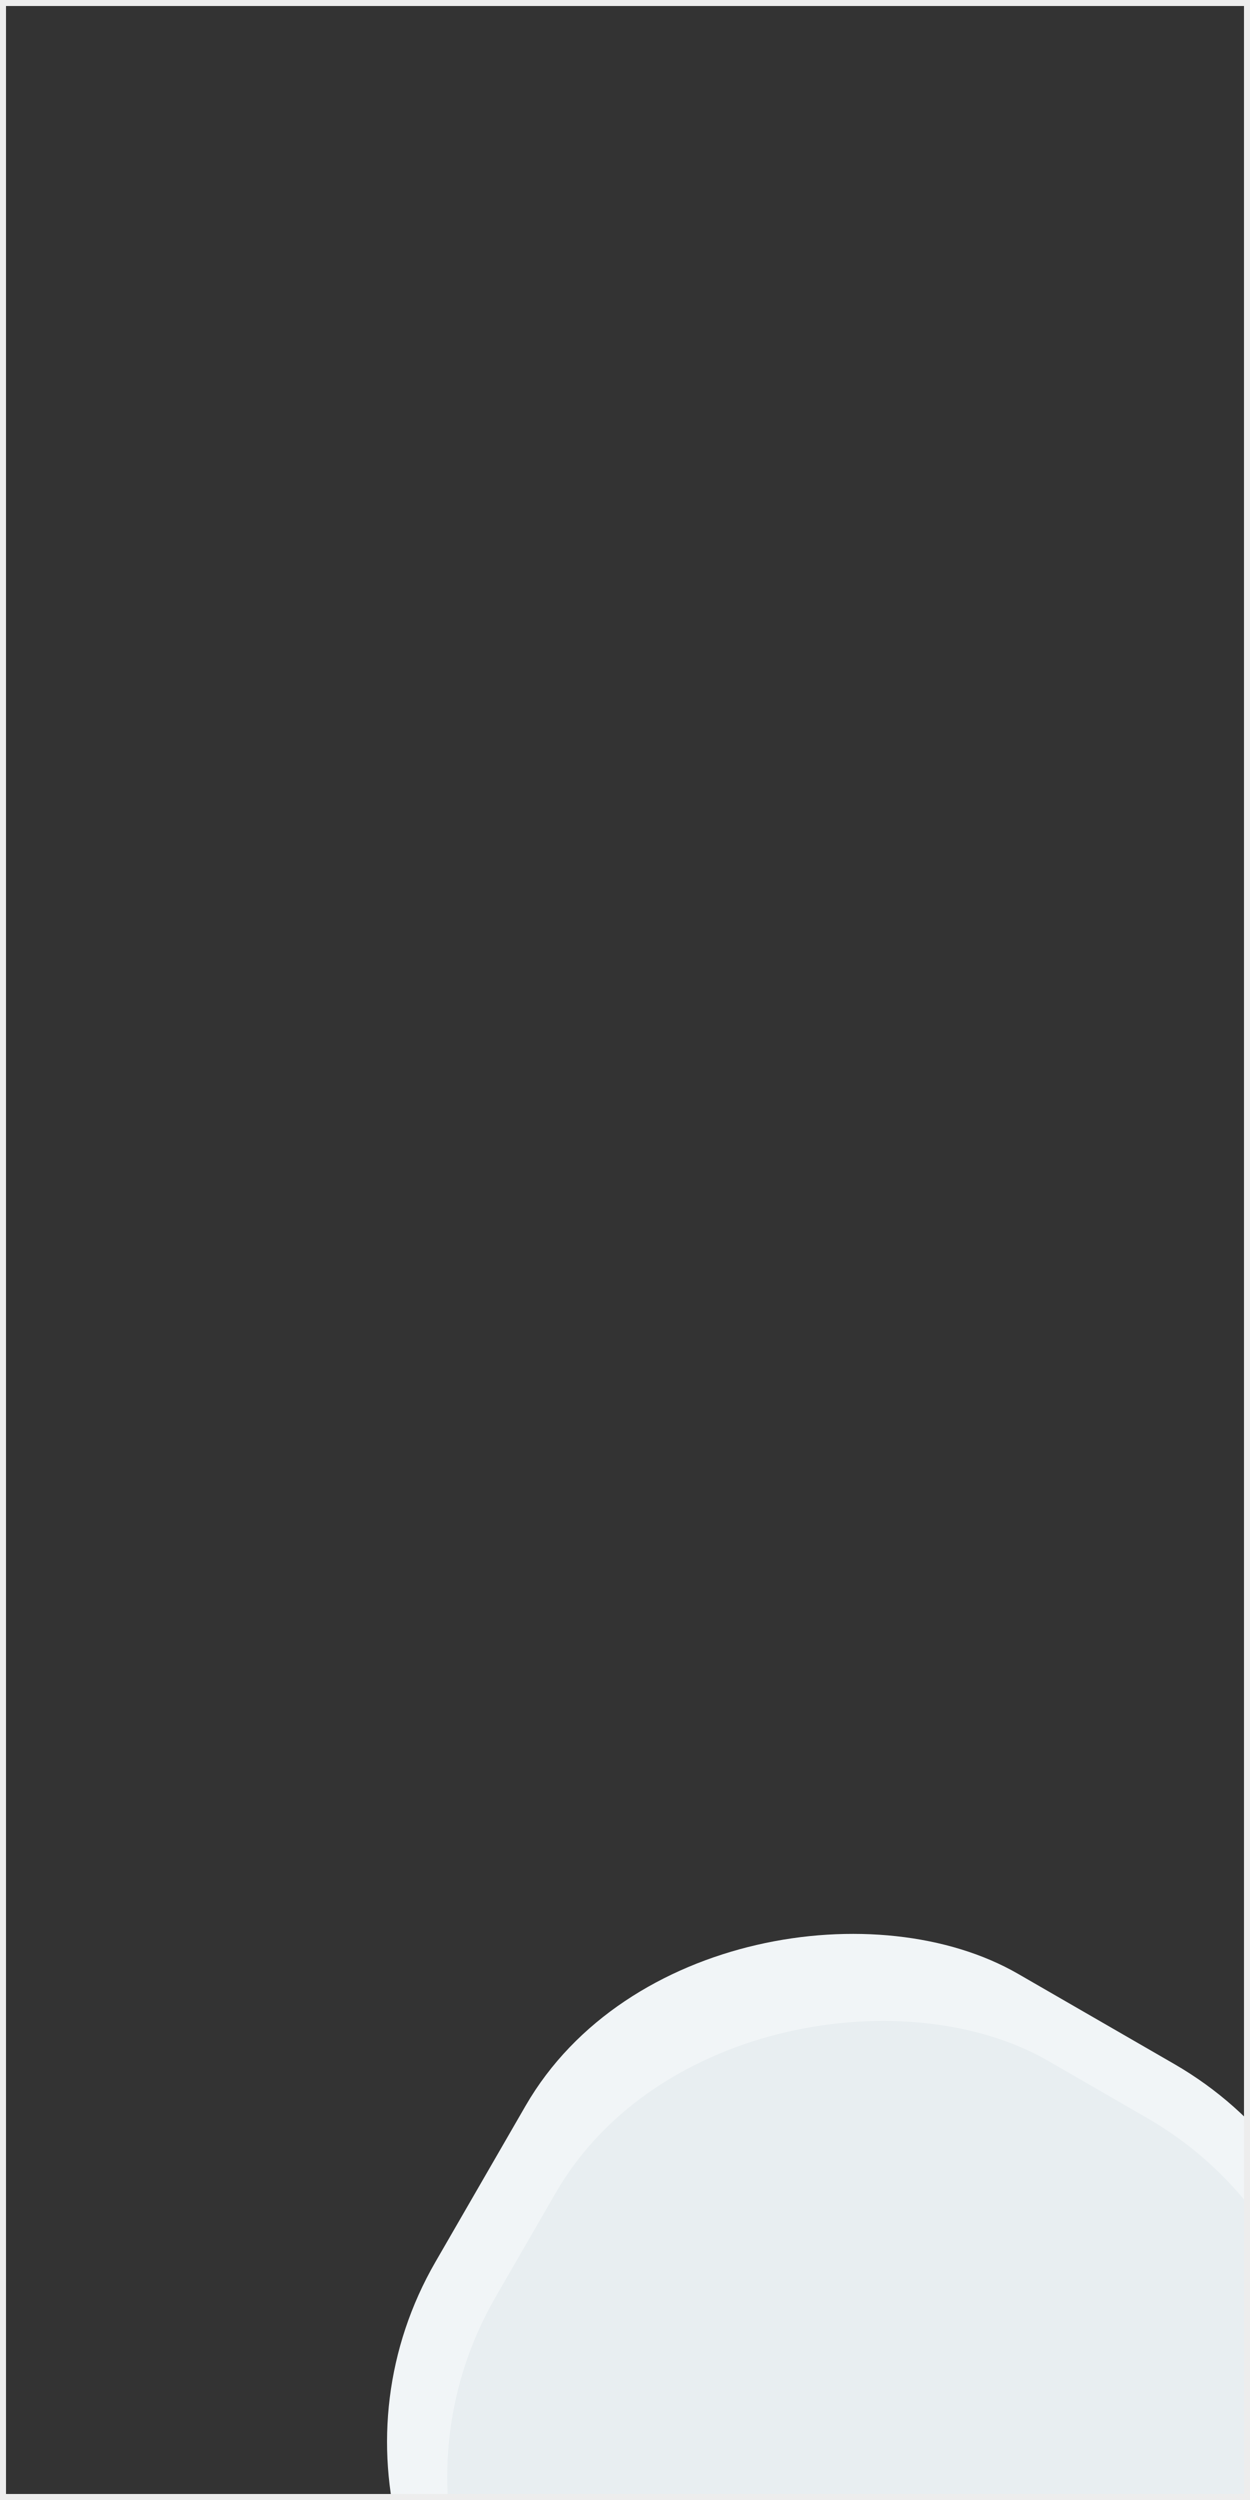 <?xml version="1.0" encoding="UTF-8"?> <svg xmlns="http://www.w3.org/2000/svg" width="208" height="416" viewBox="0 0 208 416" fill="none"><rect x="0" y="0" width="208" height="416" fill="#333333" stroke="none"/><g clip-path="url(#clip0_2139_246)"><rect x="42.452" y="428.356" width="150" height="150" rx="60" transform="rotate(-60 42.452 428.356)" fill="#F1F5F7"></rect><rect x="52.467" y="434.18" width="140" height="139" rx="60" transform="rotate(-60 52.467 434.18)" fill="#E8EEF1"></rect></g><rect x="0.5" y="0.5" width="207" height="415" stroke="#EDEDED"></rect><defs><clipPath id="clip0_2139_246"><rect width="208" height="416" fill="white"></rect></clipPath></defs></svg> 